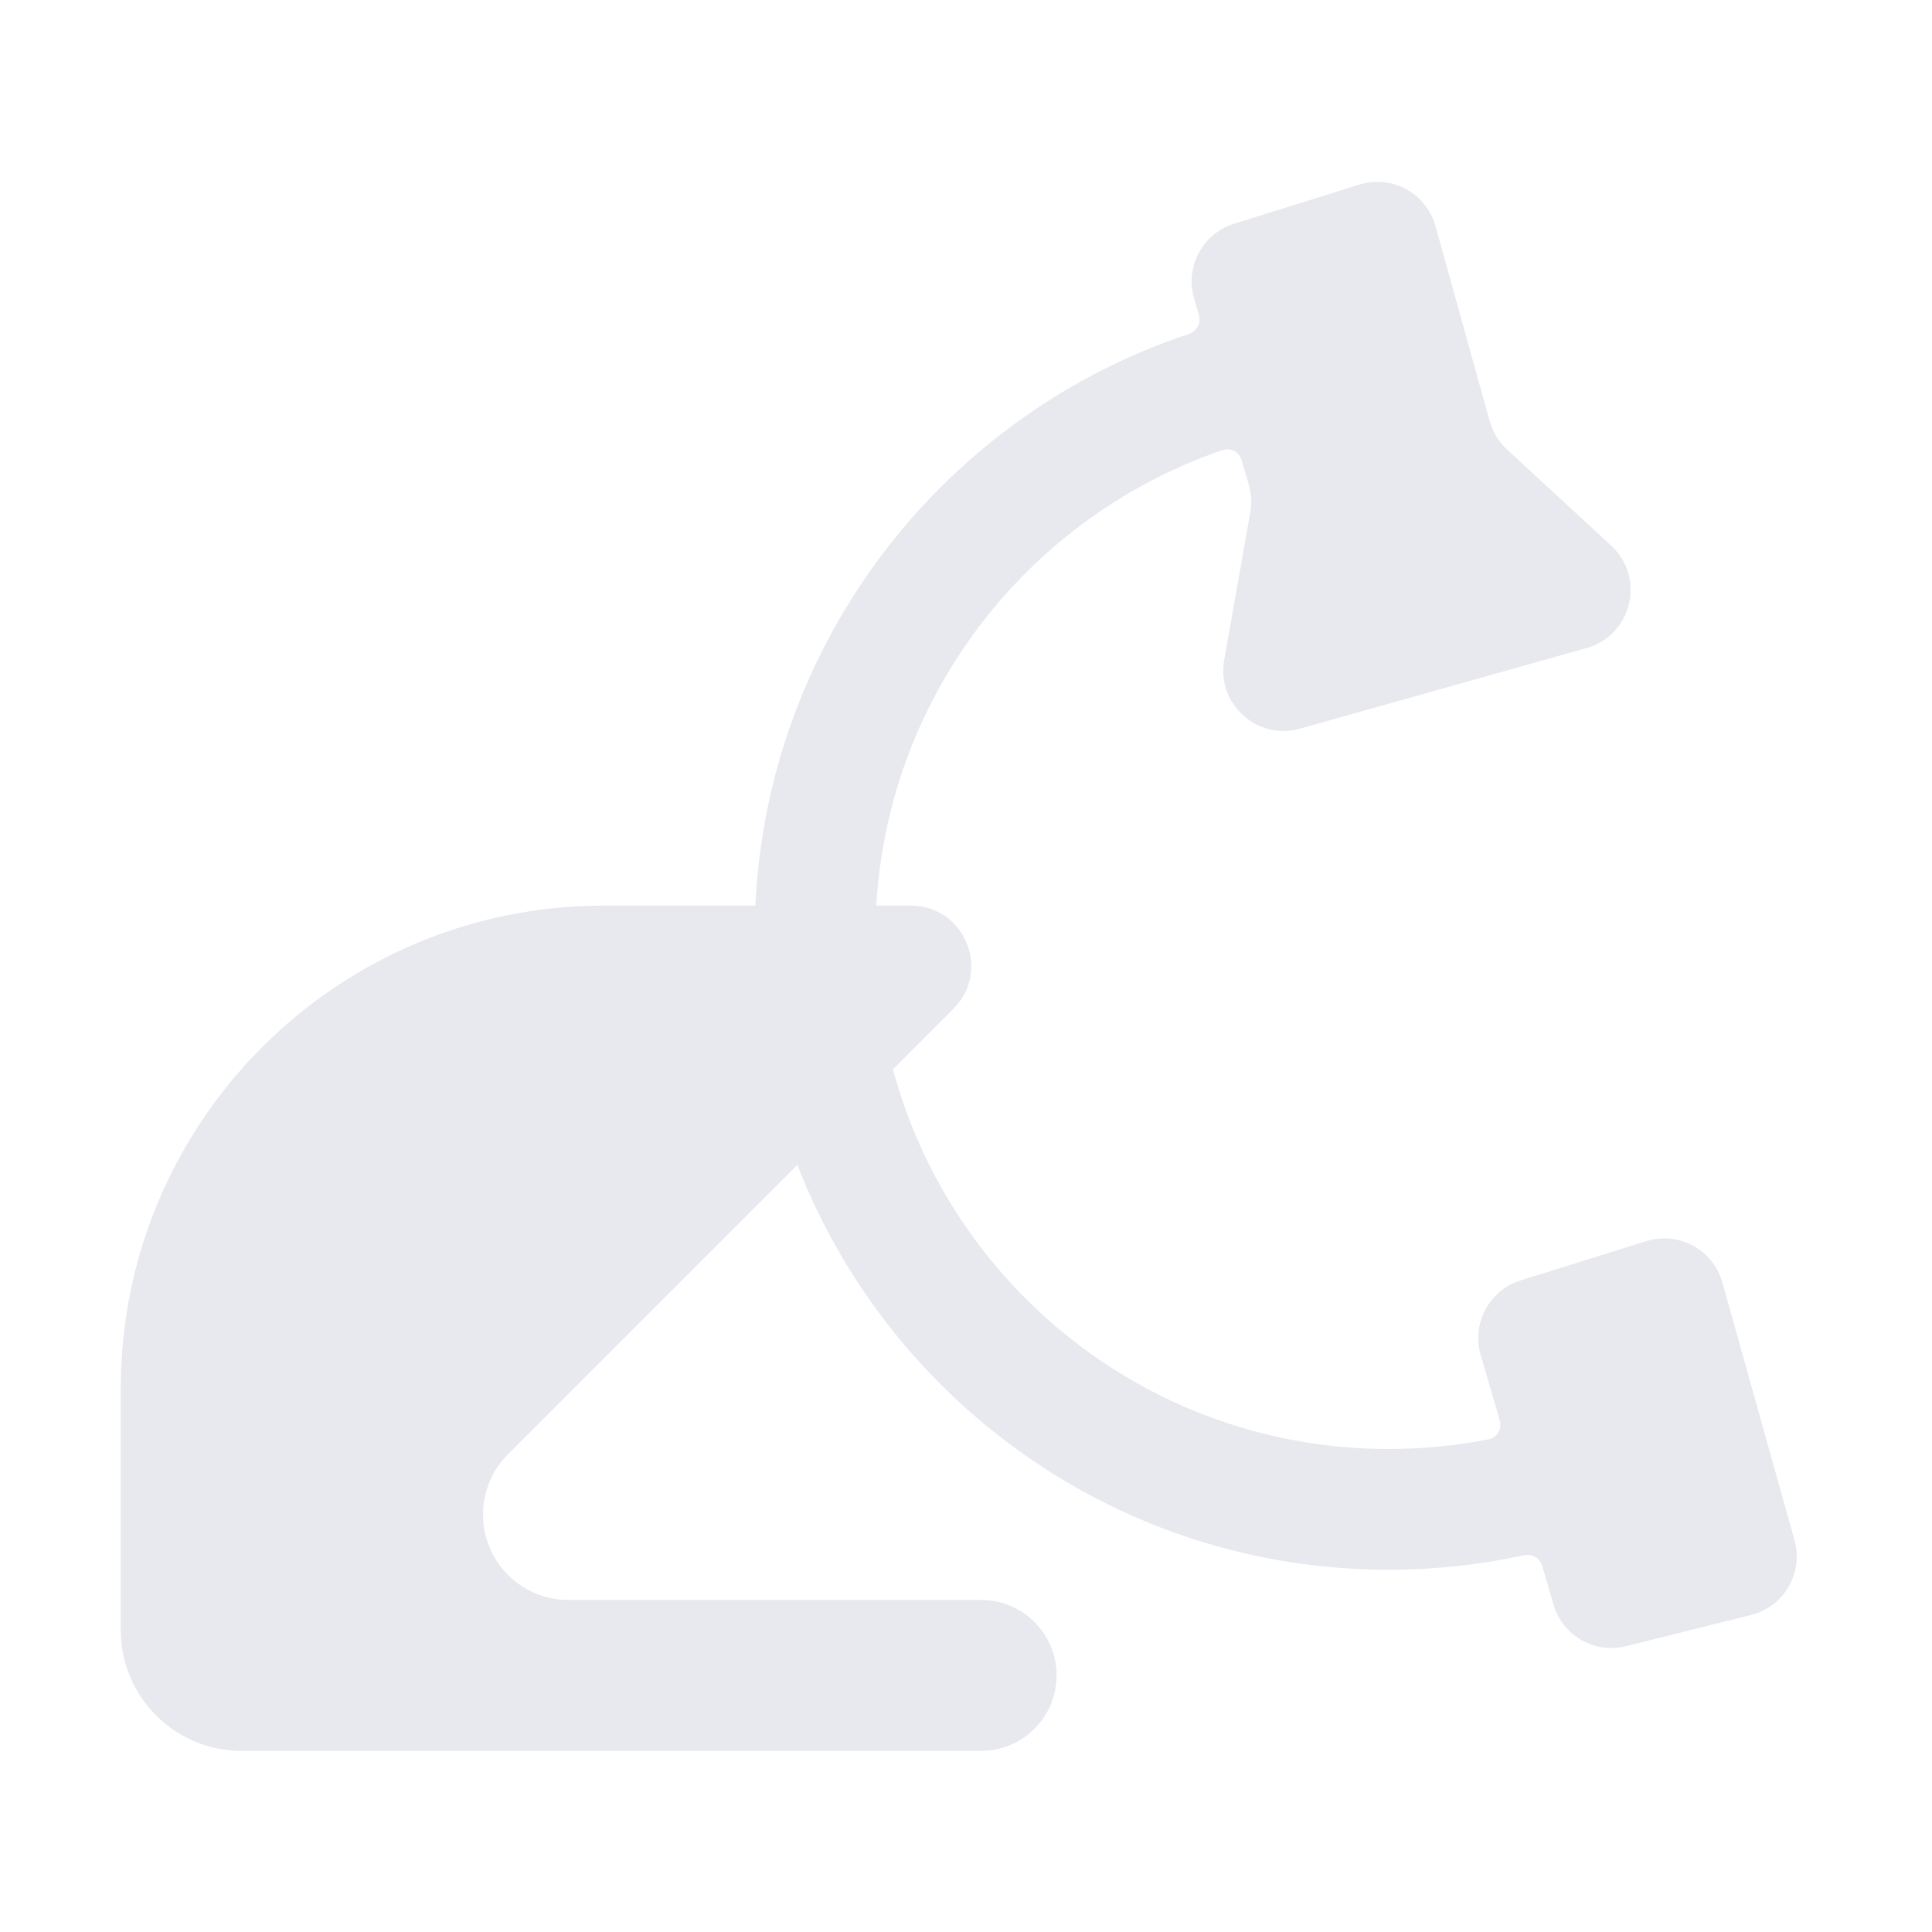 <?xml version="1.0" encoding="UTF-8"?> <svg xmlns="http://www.w3.org/2000/svg" width="64" height="64" viewBox="0 0 64 64" fill="none"> <g clip-path="url(#clip0_149_2)"> <path d="M35 55.5C35 56.881 33.881 58 32.5 58H8C5.791 58 4 56.209 4 54V46C4 37.163 11.163 30 20 30H25.023C25.438 21.151 31.329 13.735 39.385 11.063C39.645 10.977 39.795 10.701 39.717 10.438L39.555 9.887C39.247 8.84 39.835 7.739 40.877 7.413L45.029 6.116C46.107 5.779 47.25 6.401 47.553 7.49L49.348 13.952C49.447 14.31 49.645 14.634 49.918 14.886L53.371 18.074C54.521 19.135 54.062 21.045 52.556 21.468L43.064 24.138C41.645 24.537 40.297 23.317 40.553 21.865L41.419 16.962C41.472 16.658 41.455 16.346 41.368 16.05L41.129 15.237C41.05 14.97 40.767 14.818 40.504 14.908C34.114 17.09 29.437 22.973 29.029 30H30.172C31.953 30 32.846 32.154 31.586 33.414L29.58 35.42C31.526 42.666 38.14 48 46 48C47.135 48 48.243 47.889 49.314 47.678C49.596 47.622 49.764 47.334 49.684 47.058L49.049 44.884C48.744 43.838 49.333 42.74 50.373 42.415L54.533 41.115C55.61 40.778 56.752 41.398 57.056 42.484L59.445 51.019C59.749 52.104 59.097 53.226 58.005 53.499L53.866 54.533C52.824 54.794 51.762 54.184 51.461 53.153L51.087 51.87C51.012 51.614 50.749 51.462 50.488 51.519C49.041 51.834 47.539 52 46 52C37.078 52 29.455 46.435 26.413 38.587L16.828 48.172C16.298 48.702 16 49.421 16 50.172V50.172C16 51.734 17.266 53 18.828 53H32.5C33.881 53 35 54.119 35 55.5V55.5Z" fill="#E7E9EE"></path> </g> <defs> <clipPath id="clip0_149_2"> <rect width="64" height="64" fill="white"></rect> </clipPath> </defs> </svg> 